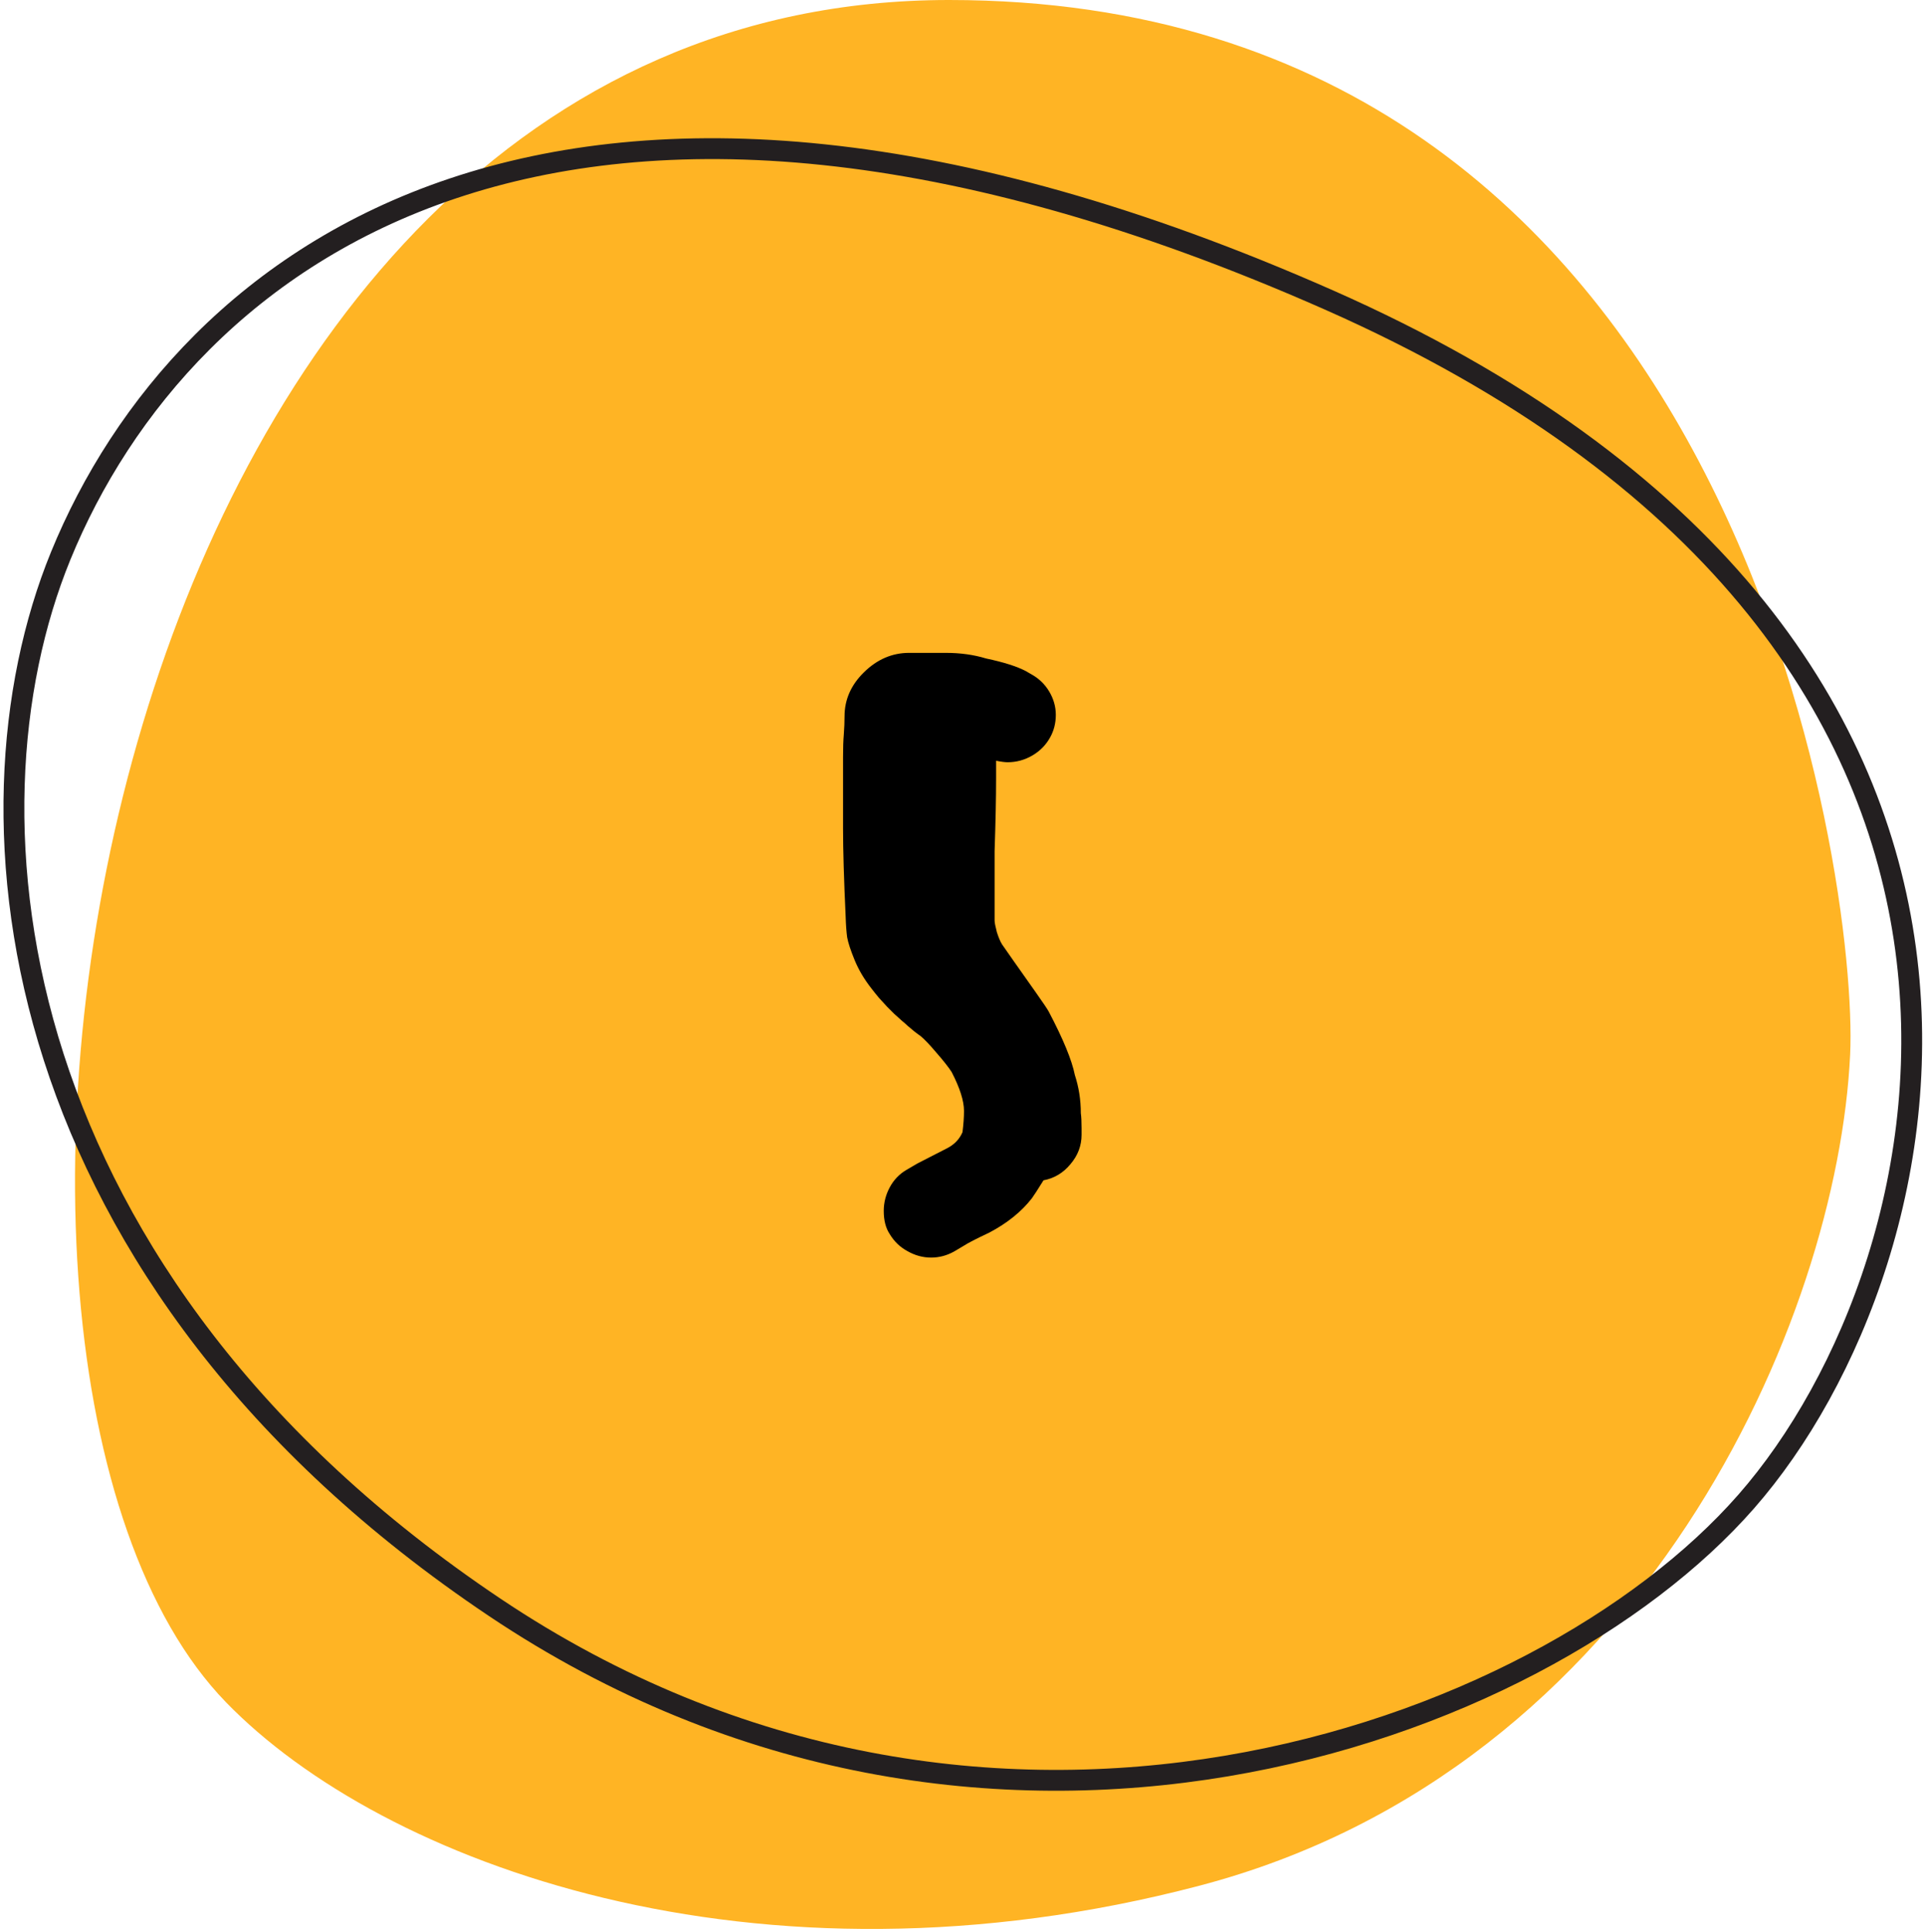 <?xml version="1.0" encoding="UTF-8"?> <svg xmlns="http://www.w3.org/2000/svg" width="277" height="278" viewBox="0 0 277 278" fill="none"> <path d="M32.509 244.93C-14.861 196.08 13.289 0.02 136.559 5.92946e-07C250.219 -0.01 267.419 126.47 266.229 151.72C264.439 189.66 236.609 254.53 172.579 271.34C108.549 288.15 54.919 268.04 32.509 244.93Z" fill="#FFB424"></path> <path d="M8.731 79.989C-6.749 117.859 0.731 184.039 71.171 231.269C141.611 278.499 221.481 250.039 251.271 216.059C281.431 181.649 301.701 91.989 191.241 43.169C80.771 -5.661 26.341 36.909 8.731 79.989Z" stroke="#231F20" stroke-width="3" stroke-miterlimit="10"></path> <path d="M121.42 105.705C121.492 104.738 121.527 103.861 121.527 103.073C121.527 100.674 122.458 98.561 124.32 96.735C126.218 94.873 128.384 93.942 130.819 93.942H136.083C138.196 93.942 140.129 94.211 141.884 94.748C144.426 95.285 146.342 95.894 147.631 96.574L148.275 96.95C149.421 97.559 150.316 98.4 150.961 99.475C151.605 100.549 151.928 101.677 151.928 102.858C151.928 104.04 151.659 105.114 151.122 106.081C150.513 107.191 149.654 108.068 148.544 108.713C147.434 109.357 146.252 109.68 144.999 109.68C144.605 109.68 144.05 109.608 143.334 109.465V111.989C143.334 114.746 143.262 118.238 143.119 122.463V132.453C143.119 132.74 143.227 133.295 143.441 134.118C143.692 134.906 143.943 135.497 144.193 135.891C144.229 135.926 144.766 136.696 145.805 138.2C146.843 139.668 147.917 141.19 149.027 142.766C150.137 144.341 150.764 145.272 150.907 145.559C152.984 149.497 154.237 152.541 154.667 154.689C155.24 156.444 155.526 158.27 155.526 160.168C155.598 160.669 155.634 161.403 155.634 162.37V163.283C155.634 164.859 155.097 166.273 154.022 167.526C152.984 168.78 151.695 169.549 150.155 169.836C149.332 171.161 148.777 172.02 148.49 172.414C146.986 174.348 144.945 175.995 142.367 177.355C140.469 178.251 139.252 178.877 138.715 179.235L137.265 180.095C136.226 180.668 135.134 180.954 133.988 180.954C132.807 180.954 131.679 180.65 130.604 180.041C129.53 179.468 128.671 178.645 128.026 177.57C127.453 176.711 127.167 175.601 127.167 174.24C127.167 173.059 127.453 171.931 128.026 170.856C128.599 169.782 129.405 168.941 130.443 168.332L132.001 167.419L136.298 165.217C137.336 164.68 138.07 163.91 138.5 162.907C138.643 161.761 138.715 160.741 138.715 159.846C138.715 158.413 138.124 156.551 136.942 154.26C136.477 153.544 135.743 152.613 134.74 151.467C133.773 150.321 133.004 149.515 132.431 149.05C132.359 149.014 132.09 148.817 131.625 148.459C131.16 148.065 130.837 147.797 130.658 147.653C130.515 147.51 130.211 147.242 129.745 146.848C129.315 146.454 128.957 146.132 128.671 145.881C128.384 145.594 128.044 145.254 127.65 144.86C127.257 144.431 126.863 144.001 126.469 143.571C126.111 143.142 125.753 142.694 125.395 142.229C124.356 140.904 123.55 139.543 122.978 138.146C122.405 136.75 122.047 135.658 121.903 134.87C121.796 134.082 121.724 133.098 121.688 131.916C121.438 126.545 121.312 122.32 121.312 119.24V108.928C121.312 107.603 121.348 106.529 121.42 105.705Z" fill="black"></path> </svg> 